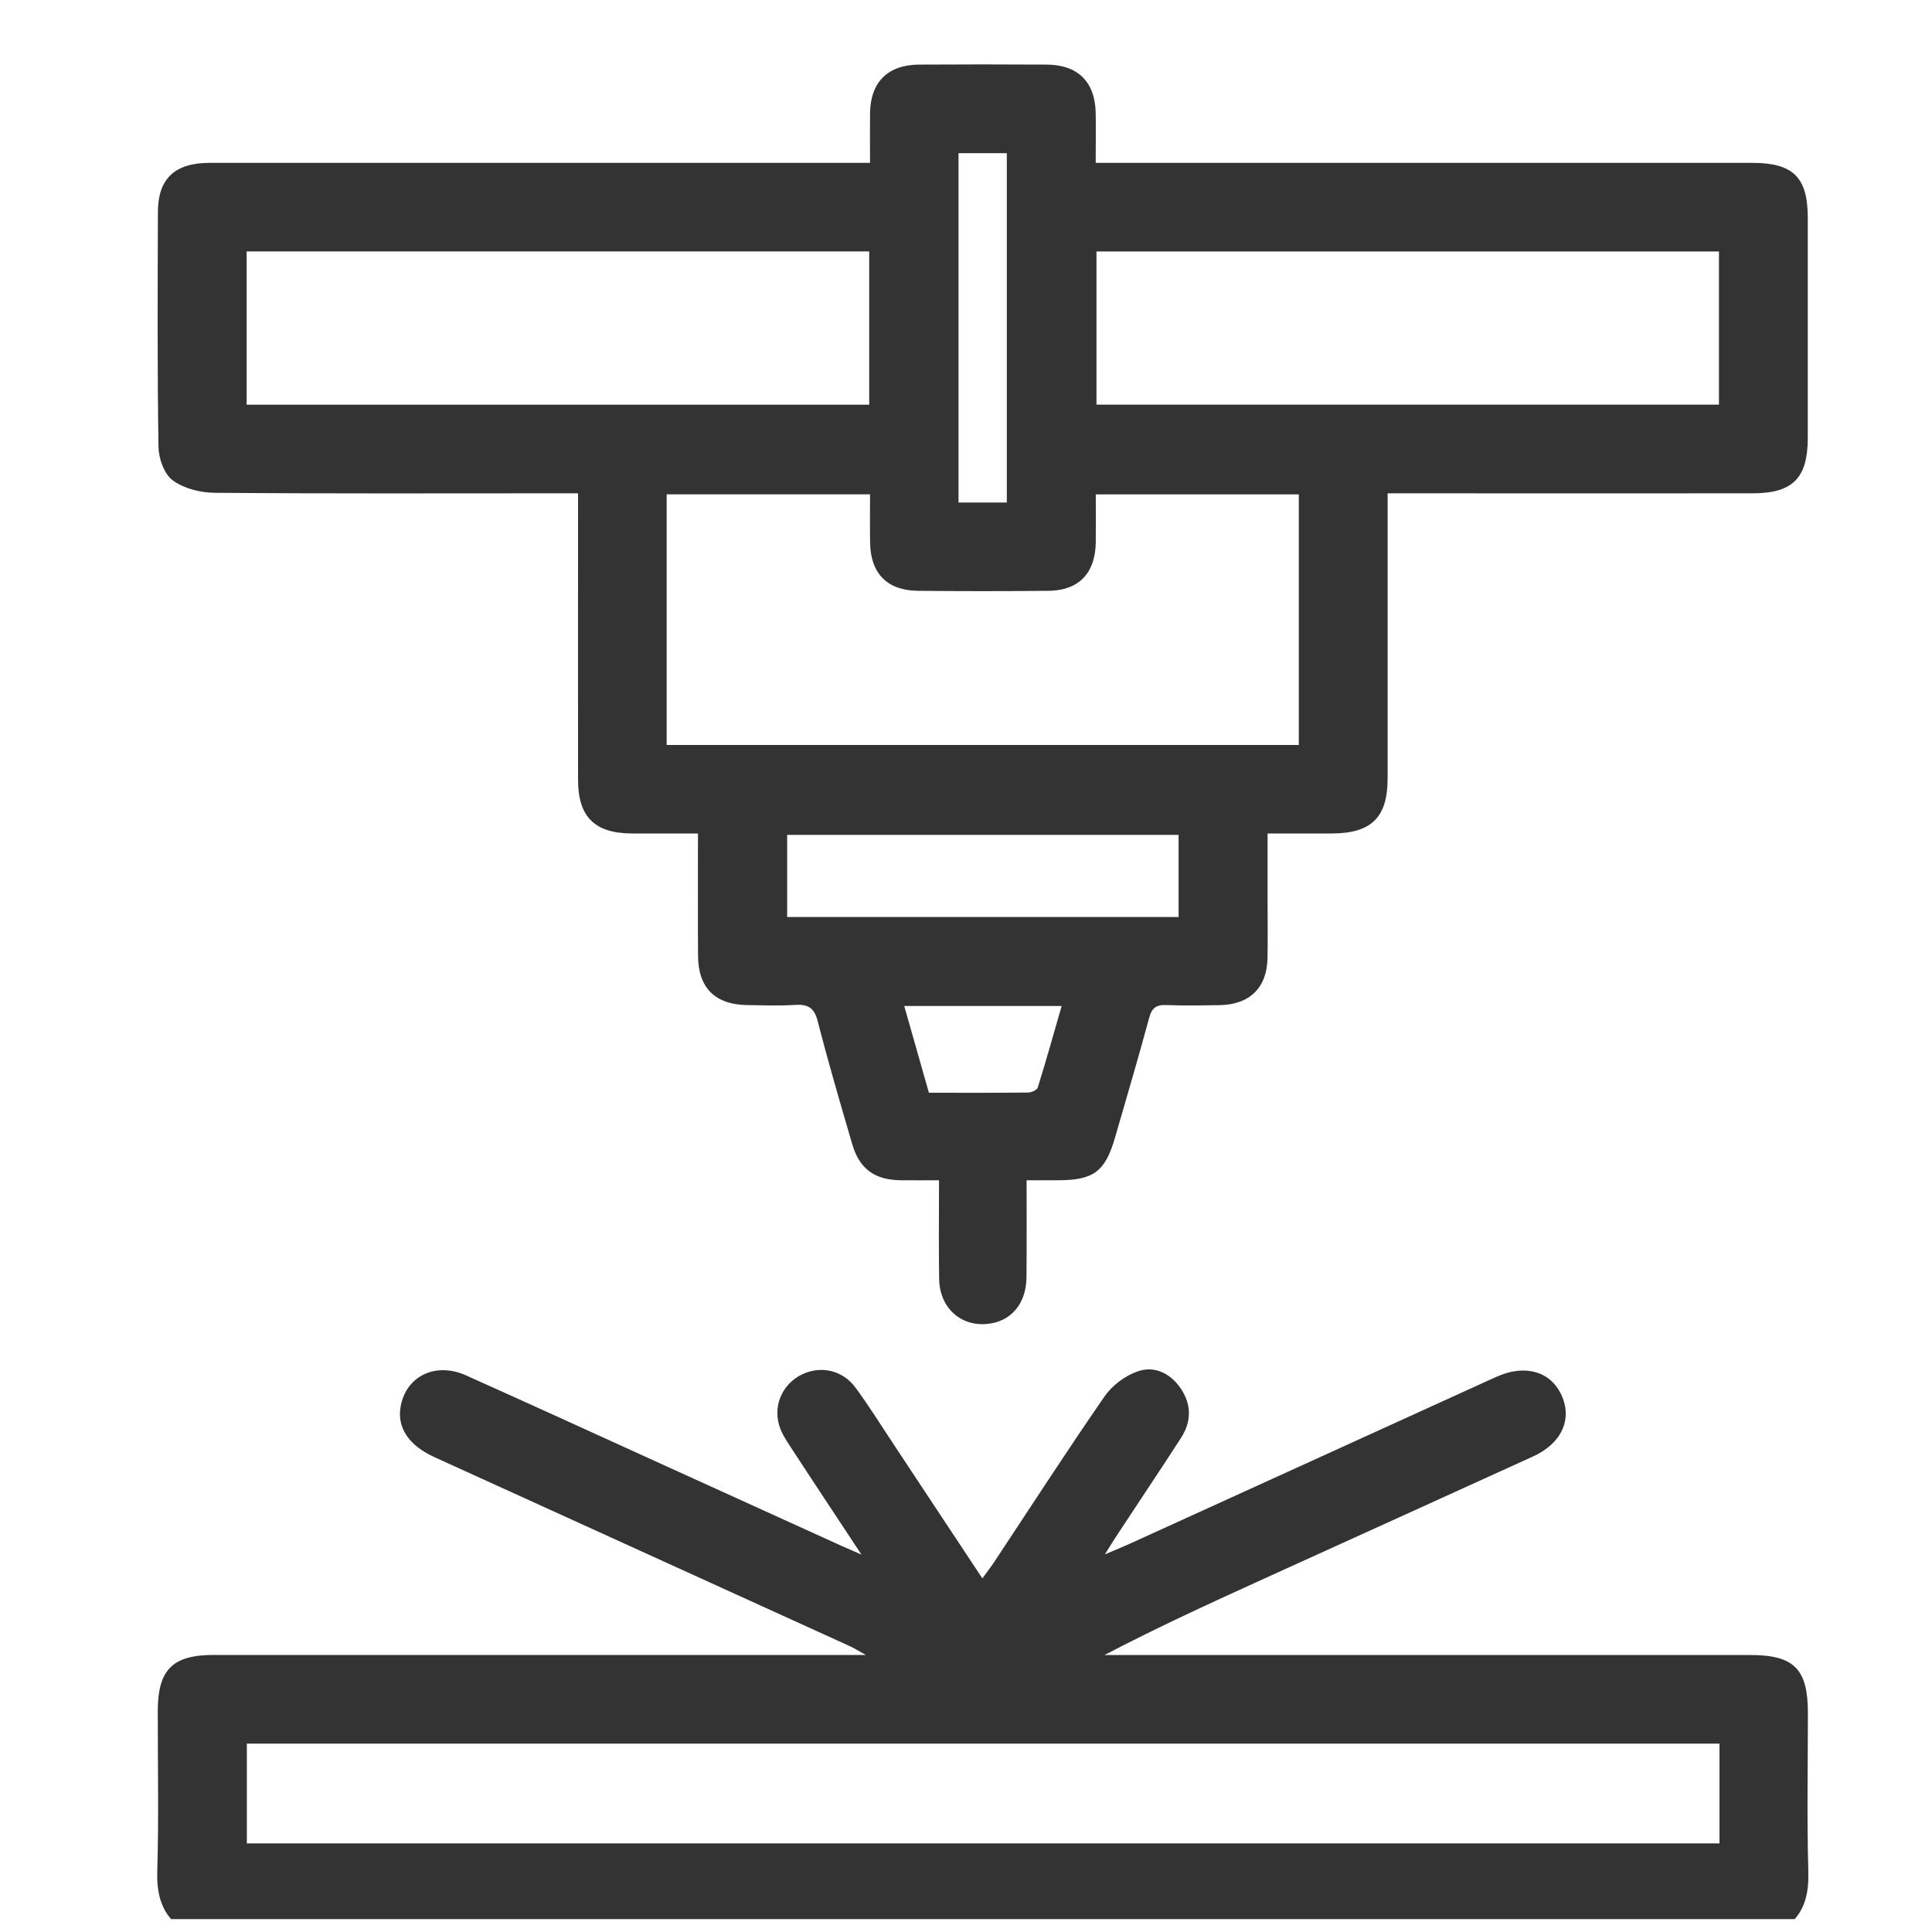<?xml version="1.0" encoding="UTF-8"?>
<svg xmlns="http://www.w3.org/2000/svg" width="30" height="30" viewBox="0 0 30 30" fill="none">
  <g clip-path="url(#clip0_1053_2865)">
    <g clip-path="url(#clip1_1053_2865)">
      <g clip-path="url(#clip2_1053_2865)">
        <path d="M2.914 30C2.541 29.796 2.43 29.48 2.442 29.062C2.467 28.232 2.449 27.401 2.45 26.57C2.45 25.929 2.678 25.698 3.315 25.698C6.563 25.698 9.81 25.698 13.057 25.698H13.444C13.323 25.631 13.267 25.594 13.206 25.566C11.053 24.586 8.901 23.607 6.747 22.627C6.352 22.447 6.166 22.174 6.219 21.853C6.297 21.373 6.757 21.142 7.237 21.357C8.277 21.823 9.314 22.298 10.352 22.77C11.261 23.183 12.17 23.597 13.08 24.01C13.154 24.043 13.229 24.075 13.376 24.139C12.975 23.53 12.617 22.992 12.264 22.45C12.197 22.348 12.129 22.24 12.097 22.126C12.006 21.806 12.159 21.485 12.452 21.343C12.743 21.201 13.083 21.273 13.286 21.549C13.503 21.845 13.698 22.159 13.901 22.465C14.344 23.133 14.786 23.801 15.254 24.509C15.328 24.408 15.387 24.331 15.441 24.25C16.009 23.393 16.566 22.529 17.152 21.683C17.27 21.512 17.473 21.36 17.67 21.293C17.928 21.204 18.174 21.326 18.333 21.558C18.505 21.809 18.502 22.076 18.338 22.329C18.016 22.828 17.684 23.321 17.358 23.818C17.302 23.902 17.249 23.989 17.157 24.136C17.325 24.064 17.434 24.021 17.541 23.972C19.411 23.121 21.281 22.269 23.15 21.418C23.184 21.402 23.219 21.387 23.254 21.372C23.685 21.183 24.076 21.296 24.244 21.658C24.42 22.035 24.252 22.412 23.807 22.615C22.418 23.248 21.027 23.878 19.638 24.509C18.808 24.887 17.978 25.266 17.151 25.699H17.438C20.685 25.699 23.932 25.699 27.179 25.699C27.858 25.699 28.073 25.915 28.073 26.6C28.073 27.421 28.056 28.242 28.08 29.064C28.092 29.48 27.986 29.799 27.608 30.001H2.914V30ZM26.7 27.075H3.833V28.624H26.7V27.075Z" fill="#333333"></path>
        <path d="M10.839 12.942C10.467 12.942 10.137 12.944 9.807 12.942C9.233 12.938 8.977 12.683 8.976 12.113C8.974 10.744 8.976 9.376 8.976 8.007C8.976 7.905 8.976 7.803 8.976 7.66C8.844 7.66 8.735 7.66 8.626 7.66C6.861 7.66 5.096 7.667 3.331 7.652C3.11 7.651 2.853 7.585 2.681 7.458C2.549 7.361 2.464 7.119 2.461 6.941C2.442 5.723 2.448 4.505 2.452 3.288C2.454 2.773 2.716 2.529 3.255 2.529C6.549 2.528 9.844 2.529 13.138 2.529C13.25 2.529 13.361 2.529 13.51 2.529C13.51 2.257 13.507 2.006 13.51 1.755C13.517 1.274 13.787 1.006 14.271 1.003C14.931 0.999 15.593 0.999 16.253 1.003C16.738 1.006 17.005 1.272 17.014 1.756C17.018 2 17.014 2.244 17.014 2.529C17.139 2.529 17.248 2.529 17.357 2.529C20.642 2.529 23.927 2.529 27.211 2.529C27.842 2.529 28.07 2.753 28.071 3.374C28.072 4.517 28.072 5.658 28.071 6.801C28.071 7.422 27.839 7.659 27.219 7.66C25.454 7.663 23.689 7.66 21.923 7.66C21.811 7.66 21.698 7.66 21.547 7.66C21.547 7.779 21.547 7.879 21.547 7.98C21.547 9.348 21.547 10.717 21.547 12.086C21.547 12.692 21.296 12.939 20.686 12.942C20.365 12.943 20.045 12.942 19.683 12.942C19.683 13.323 19.683 13.688 19.683 14.052C19.683 14.325 19.687 14.599 19.682 14.873C19.675 15.336 19.406 15.601 18.936 15.608C18.662 15.612 18.388 15.618 18.115 15.606C17.955 15.599 17.885 15.65 17.843 15.809C17.676 16.428 17.494 17.042 17.316 17.658C17.162 18.193 16.983 18.327 16.426 18.327C16.277 18.327 16.127 18.327 15.941 18.327C15.941 18.842 15.944 19.339 15.939 19.835C15.935 20.247 15.697 20.523 15.33 20.558C14.913 20.598 14.591 20.304 14.583 19.861C14.575 19.362 14.581 18.863 14.581 18.327C14.369 18.327 14.175 18.329 13.98 18.327C13.579 18.32 13.345 18.15 13.233 17.765C13.048 17.132 12.862 16.499 12.698 15.86C12.645 15.65 12.548 15.591 12.347 15.604C12.103 15.62 11.857 15.61 11.611 15.607C11.106 15.602 10.842 15.343 10.839 14.841C10.835 14.22 10.838 13.599 10.838 12.94L10.839 12.942ZM20.168 11.568V7.677H17.015C17.015 7.937 17.018 8.179 17.015 8.423C17.008 8.899 16.753 9.168 16.286 9.174C15.607 9.181 14.928 9.181 14.248 9.174C13.776 9.168 13.519 8.904 13.511 8.431C13.507 8.179 13.51 7.927 13.51 7.676H10.352V11.568H20.168ZM13.497 3.904H3.83V6.284H13.497V3.904ZM17.026 6.283H26.692V3.905H17.026V6.283ZM18.301 14.239V12.964H12.223V14.239H18.301ZM15.634 7.803V2.378H14.884V7.803H15.634ZM14.423 16.968C14.946 16.968 15.454 16.971 15.961 16.965C16.014 16.965 16.102 16.927 16.114 16.888C16.243 16.474 16.361 16.054 16.485 15.621H14.041C14.171 16.079 14.296 16.517 14.424 16.968L14.423 16.968Z" fill="#333333"></path>
      </g>
    </g>
  </g>
  <defs>
    <clipPath id="clip0_1053_2865">
      <rect width="30" height="30" fill="white"></rect>
    </clipPath>
    <clipPath id="clip1_1053_2865">
      <rect width="29" height="29" fill="white" transform="translate(0.6 0.8)"></rect>
    </clipPath>
    <clipPath id="clip2_1053_2865">
      <rect width="25.638" height="29" fill="white" transform="translate(2.441 1)"></rect>
    </clipPath>
  </defs>
</svg>
